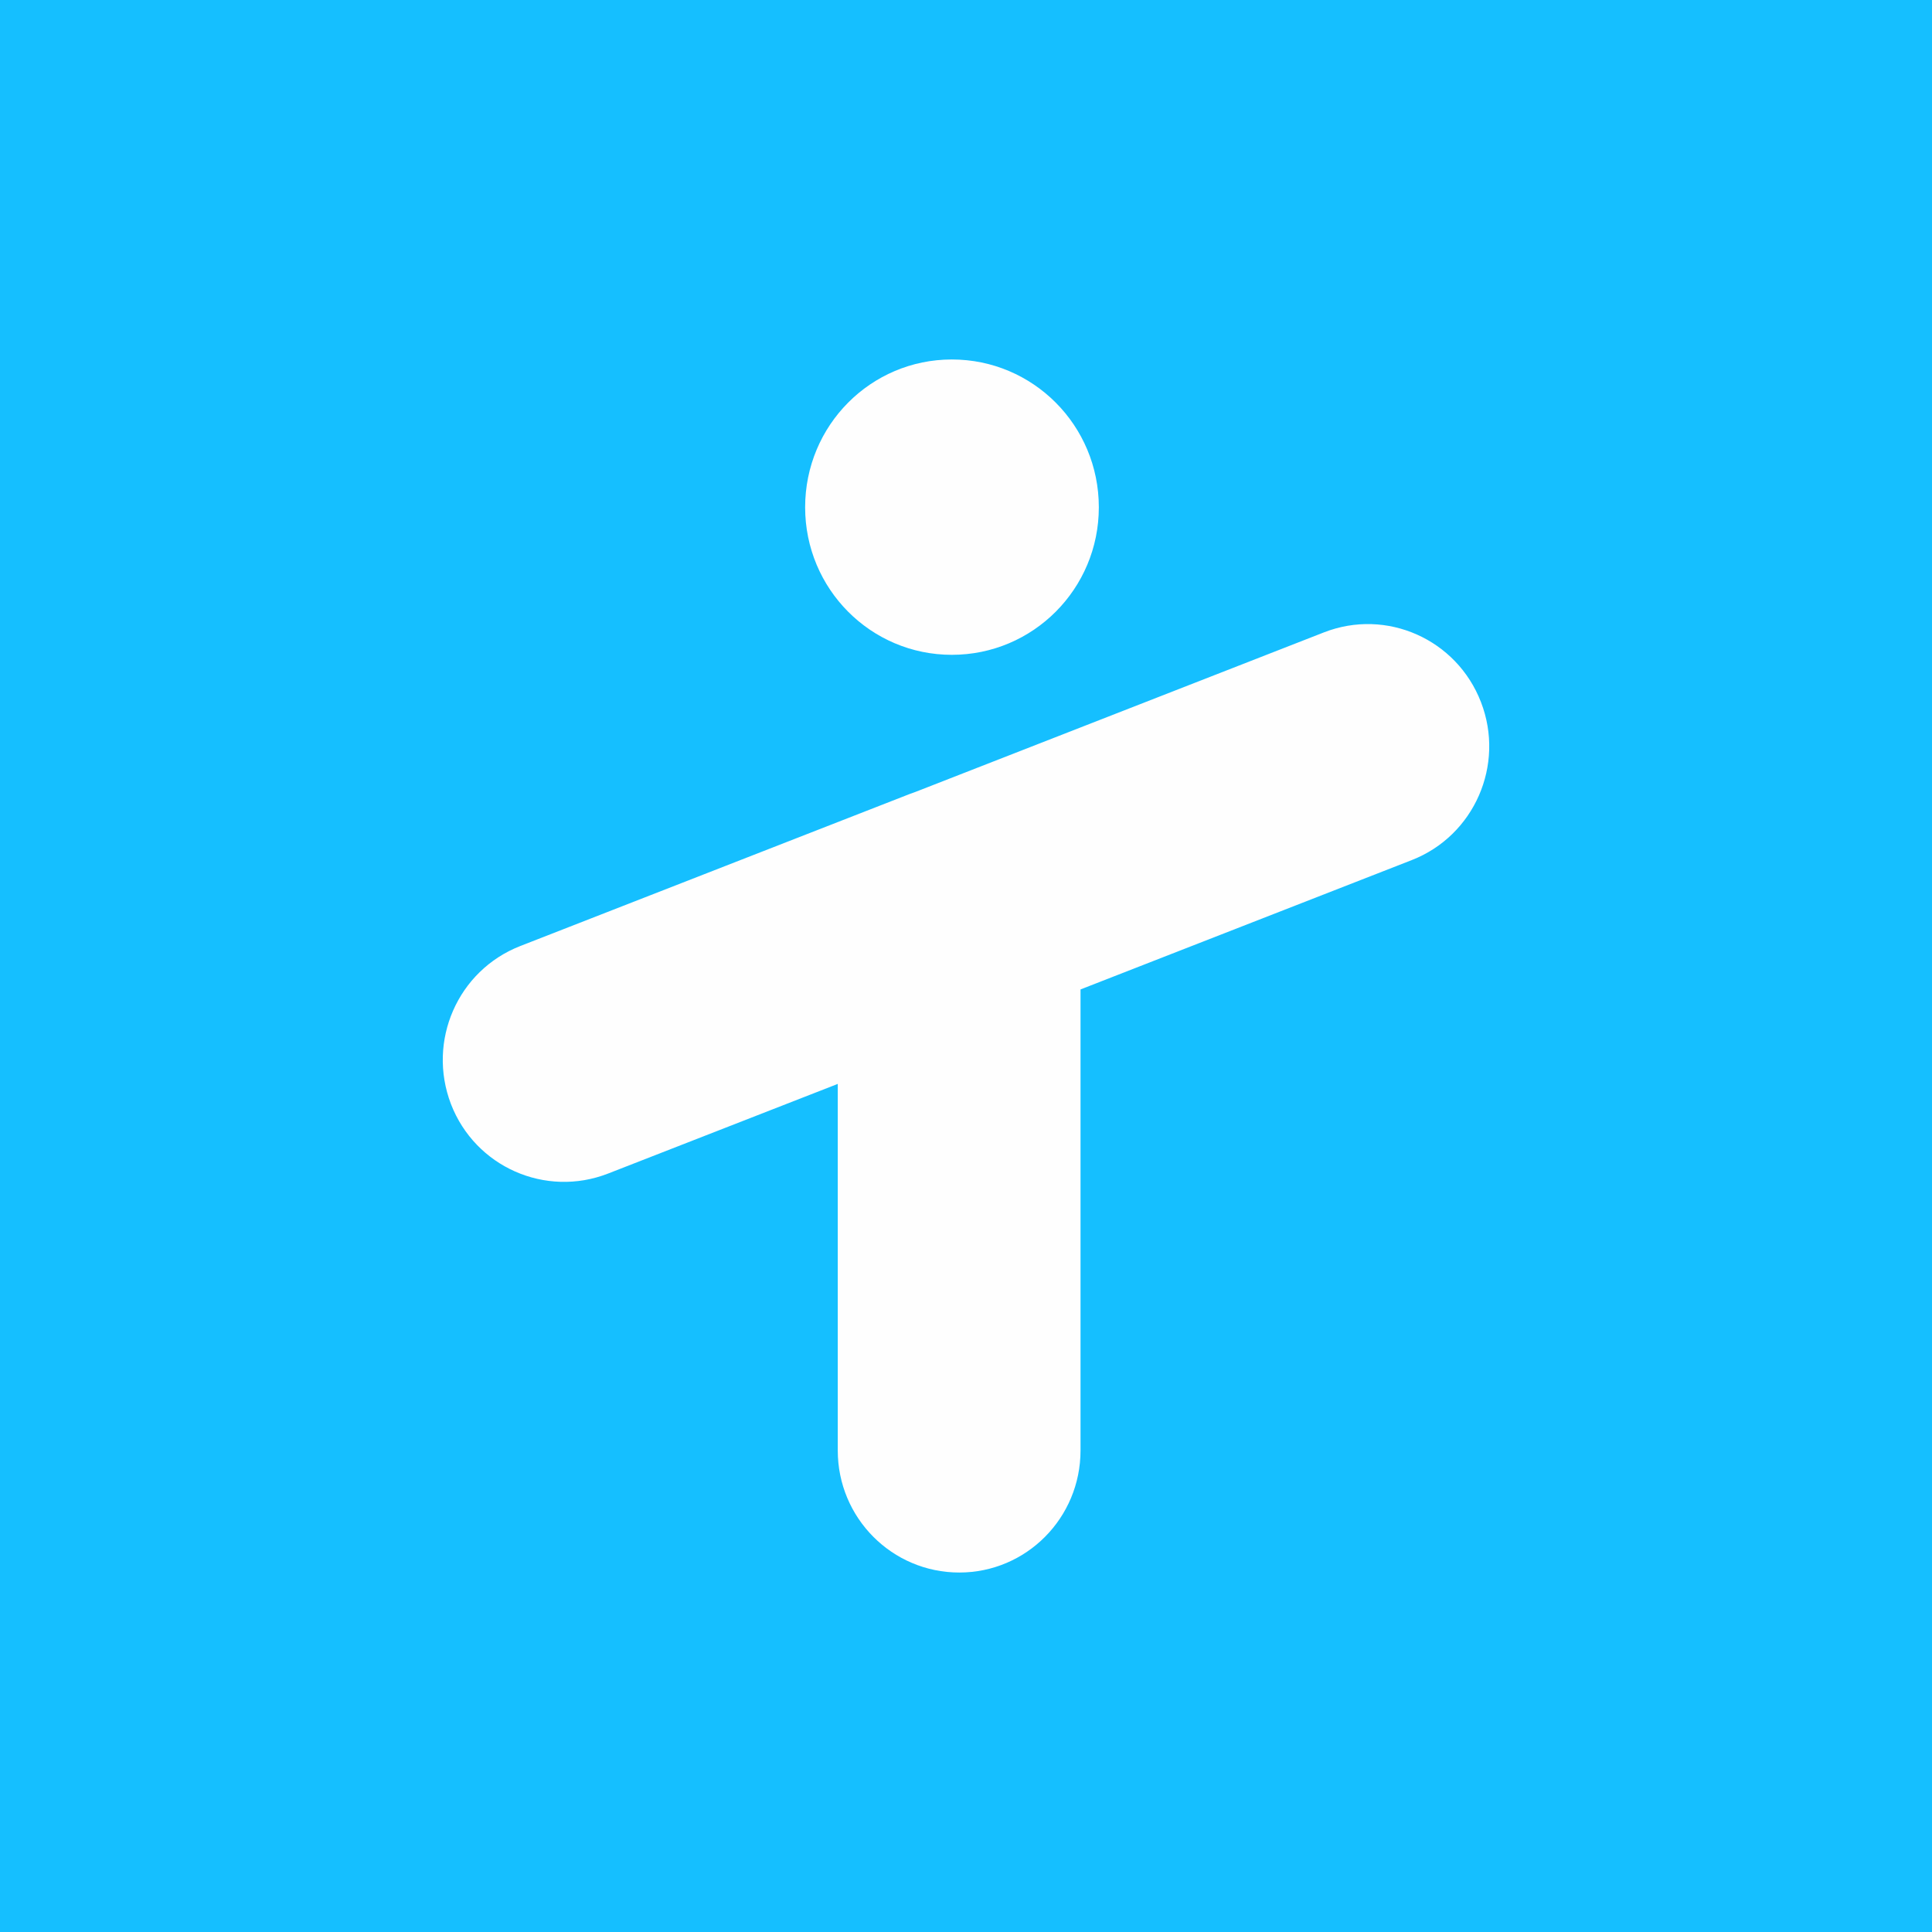 <svg xmlns="http://www.w3.org/2000/svg" xmlns:xlink="http://www.w3.org/1999/xlink" height="100%" stroke-miterlimit="10" style="fill-rule:nonzero;clip-rule:evenodd;stroke-linecap:round;stroke-linejoin:round;" viewBox="0 0 25.642 25.642" width="100%" xml:space="preserve"><defs></defs><path d="M0 0L25.642 0L25.642 25.642L0 25.642L0 0Z" fill="#15bfff" fill-rule="nonzero" opacity="1" stroke="none"></path><g id="Untitled"><path d="M17.572 8.393C18.403 8.069 19.334 8.484 19.656 9.319C19.978 10.152 19.567 11.091 18.738 11.415L14.341 13.132L14.341 19.251C14.341 20.147 13.621 20.871 12.732 20.871C11.841 20.871 11.119 20.147 11.119 19.251L11.119 14.386L8.07 15.576C7.24 15.899 6.307 15.488 5.985 14.653C5.666 13.817 6.074 12.881 6.905 12.556L12.079 10.536C12.103 10.527 12.13 10.519 12.154 10.509L17.572 8.393ZM12.633 4.771C13.711 4.771 14.584 5.646 14.584 6.733C14.584 7.816 13.711 8.691 12.633 8.691C11.557 8.691 10.686 7.816 10.686 6.733C10.686 5.646 11.557 4.771 12.633 4.771Z" fill="#fefefe" fill-rule="evenodd" opacity="1" stroke="none"></path></g></svg>